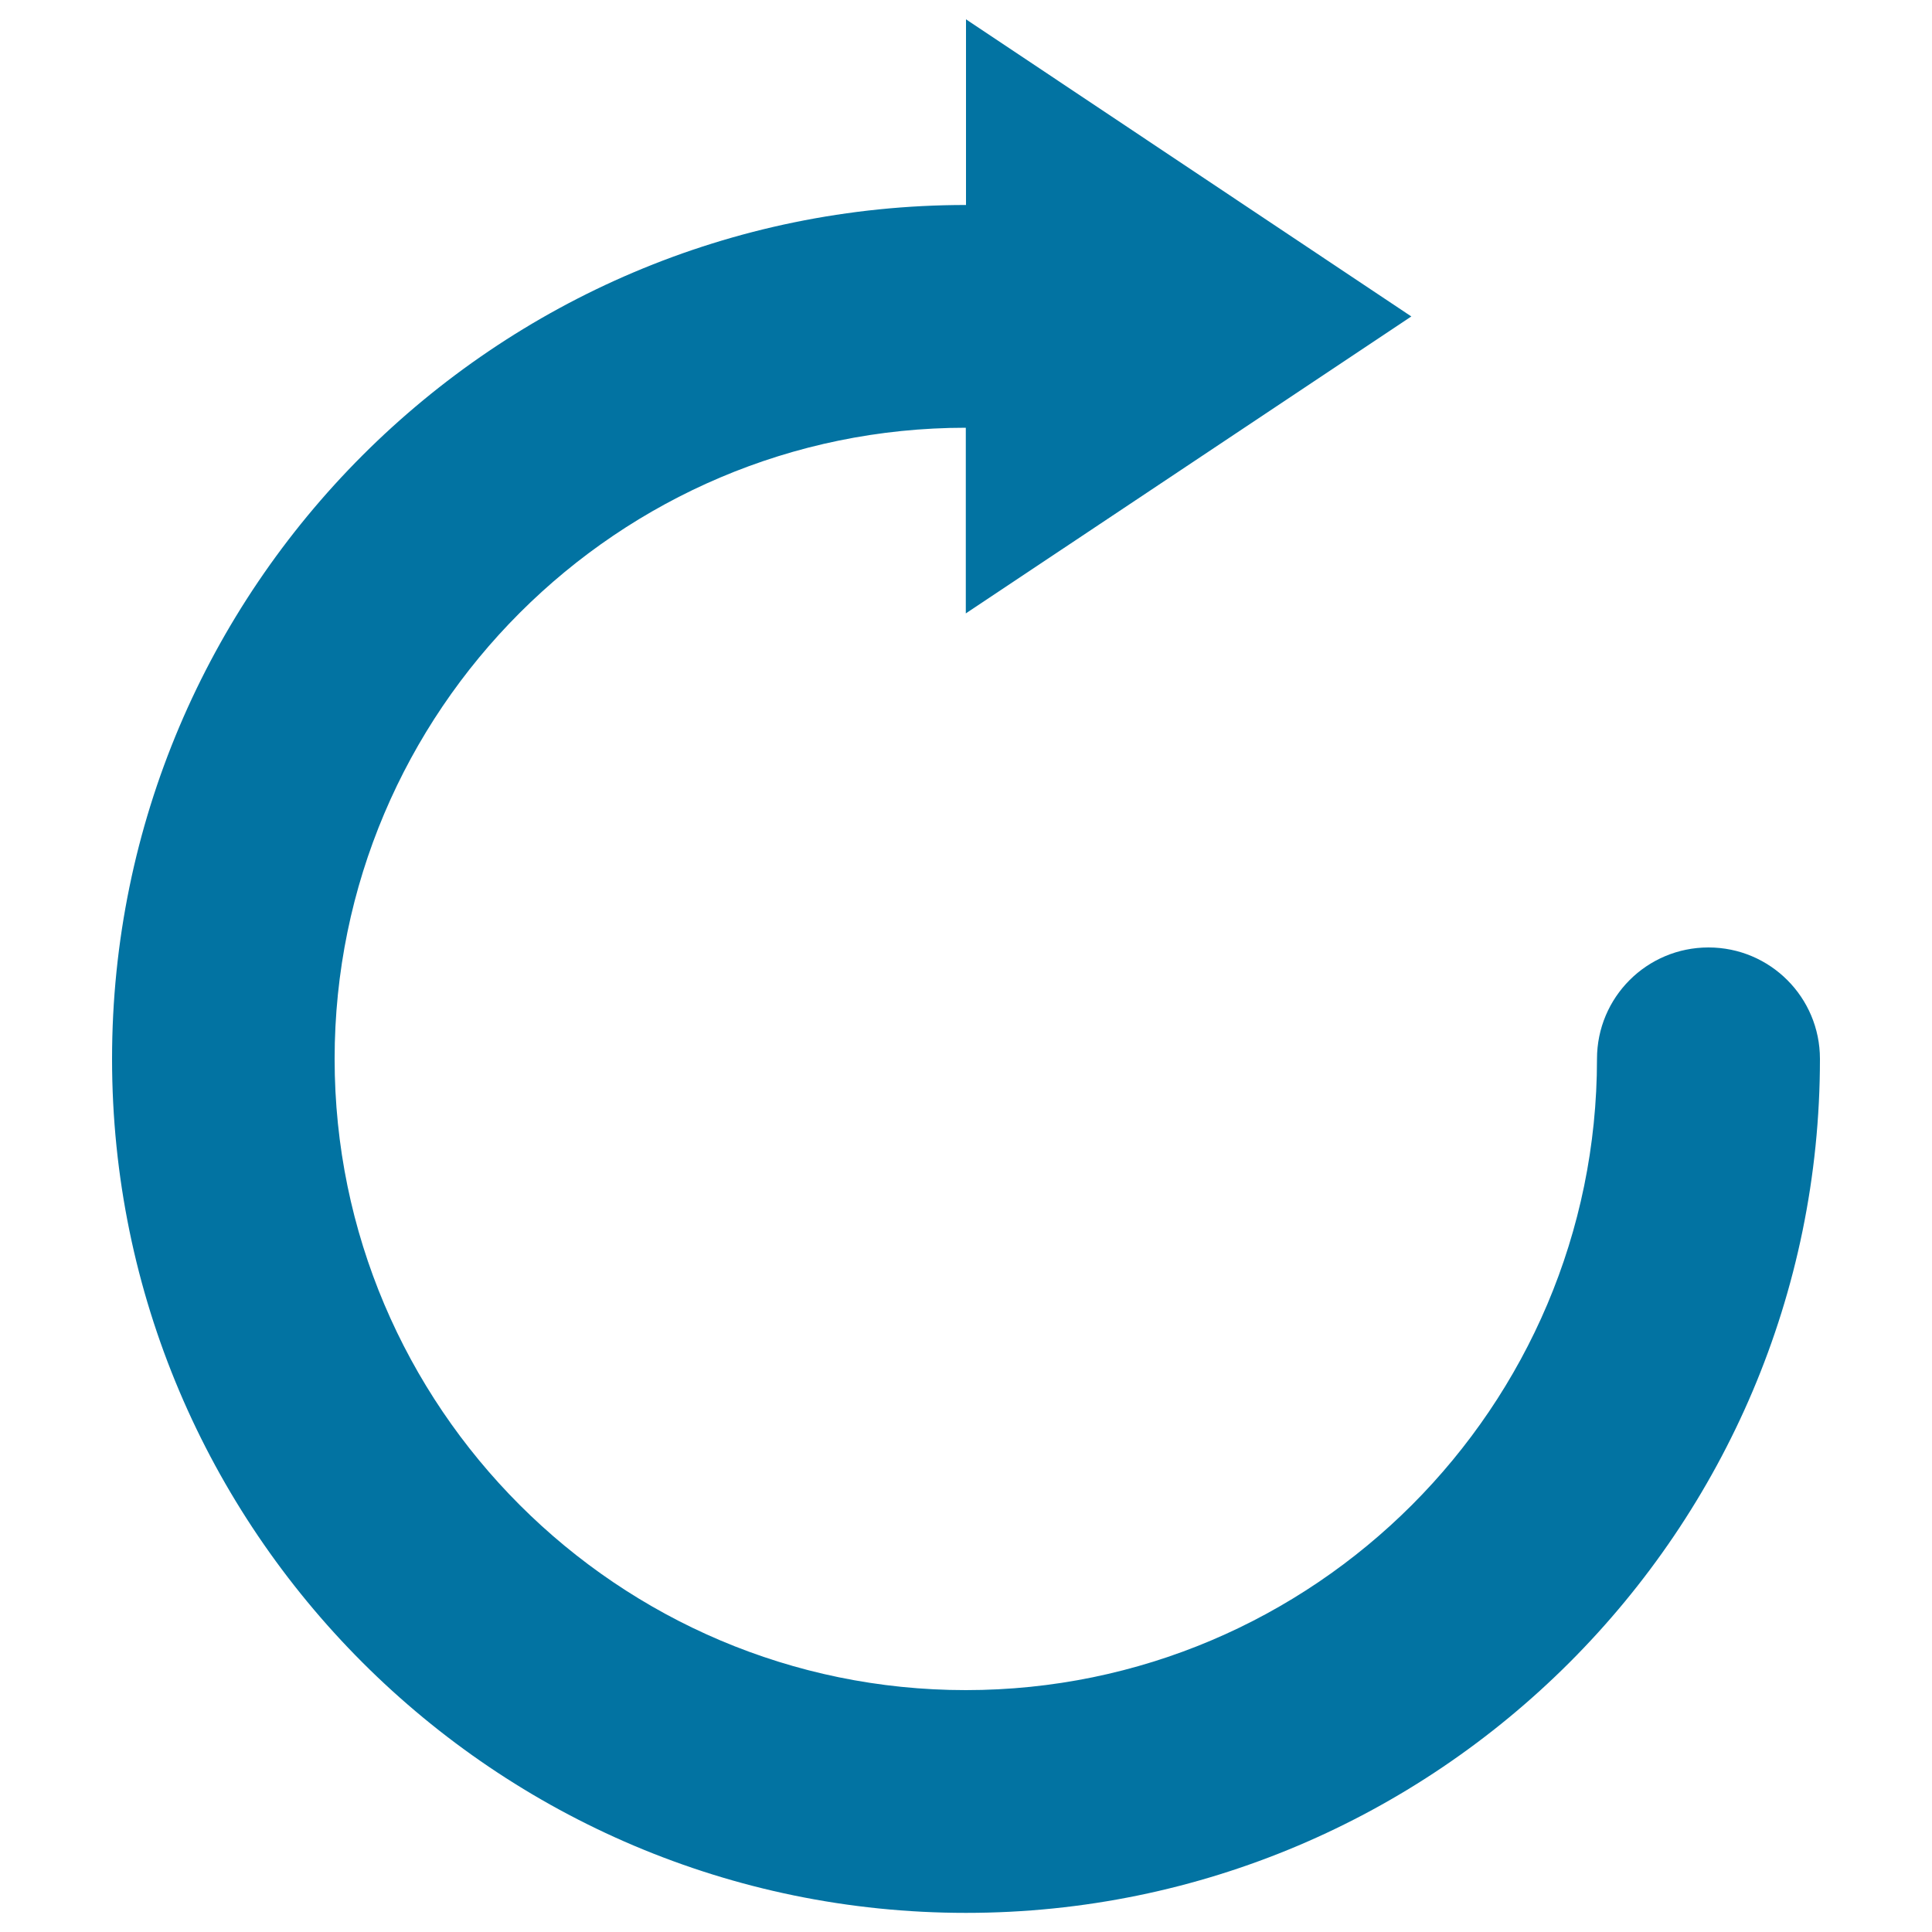 <svg xmlns="http://www.w3.org/2000/svg" viewBox="0 0 1000 1000" style="fill:#0273a2">
<title>Refresh SVG icon</title>
<path d="M884.3,490.4c-31.9,0-57.7,25.8-57.7,57.7c0,180.1-146.6,326.7-326.7,326.7c-180.1,0-326.7-146.6-326.7-326.7c0-180.1,146.6-326.7,326.7-326.7h0v96.1l230.6-153.7L500,10v96.1h0c-243.7,0-442,198.3-442,442c0,243.7,198.3,442,442,442c243.7,0,442-198.3,442-442C942,516.2,916.2,490.4,884.3,490.4"/>
</svg>